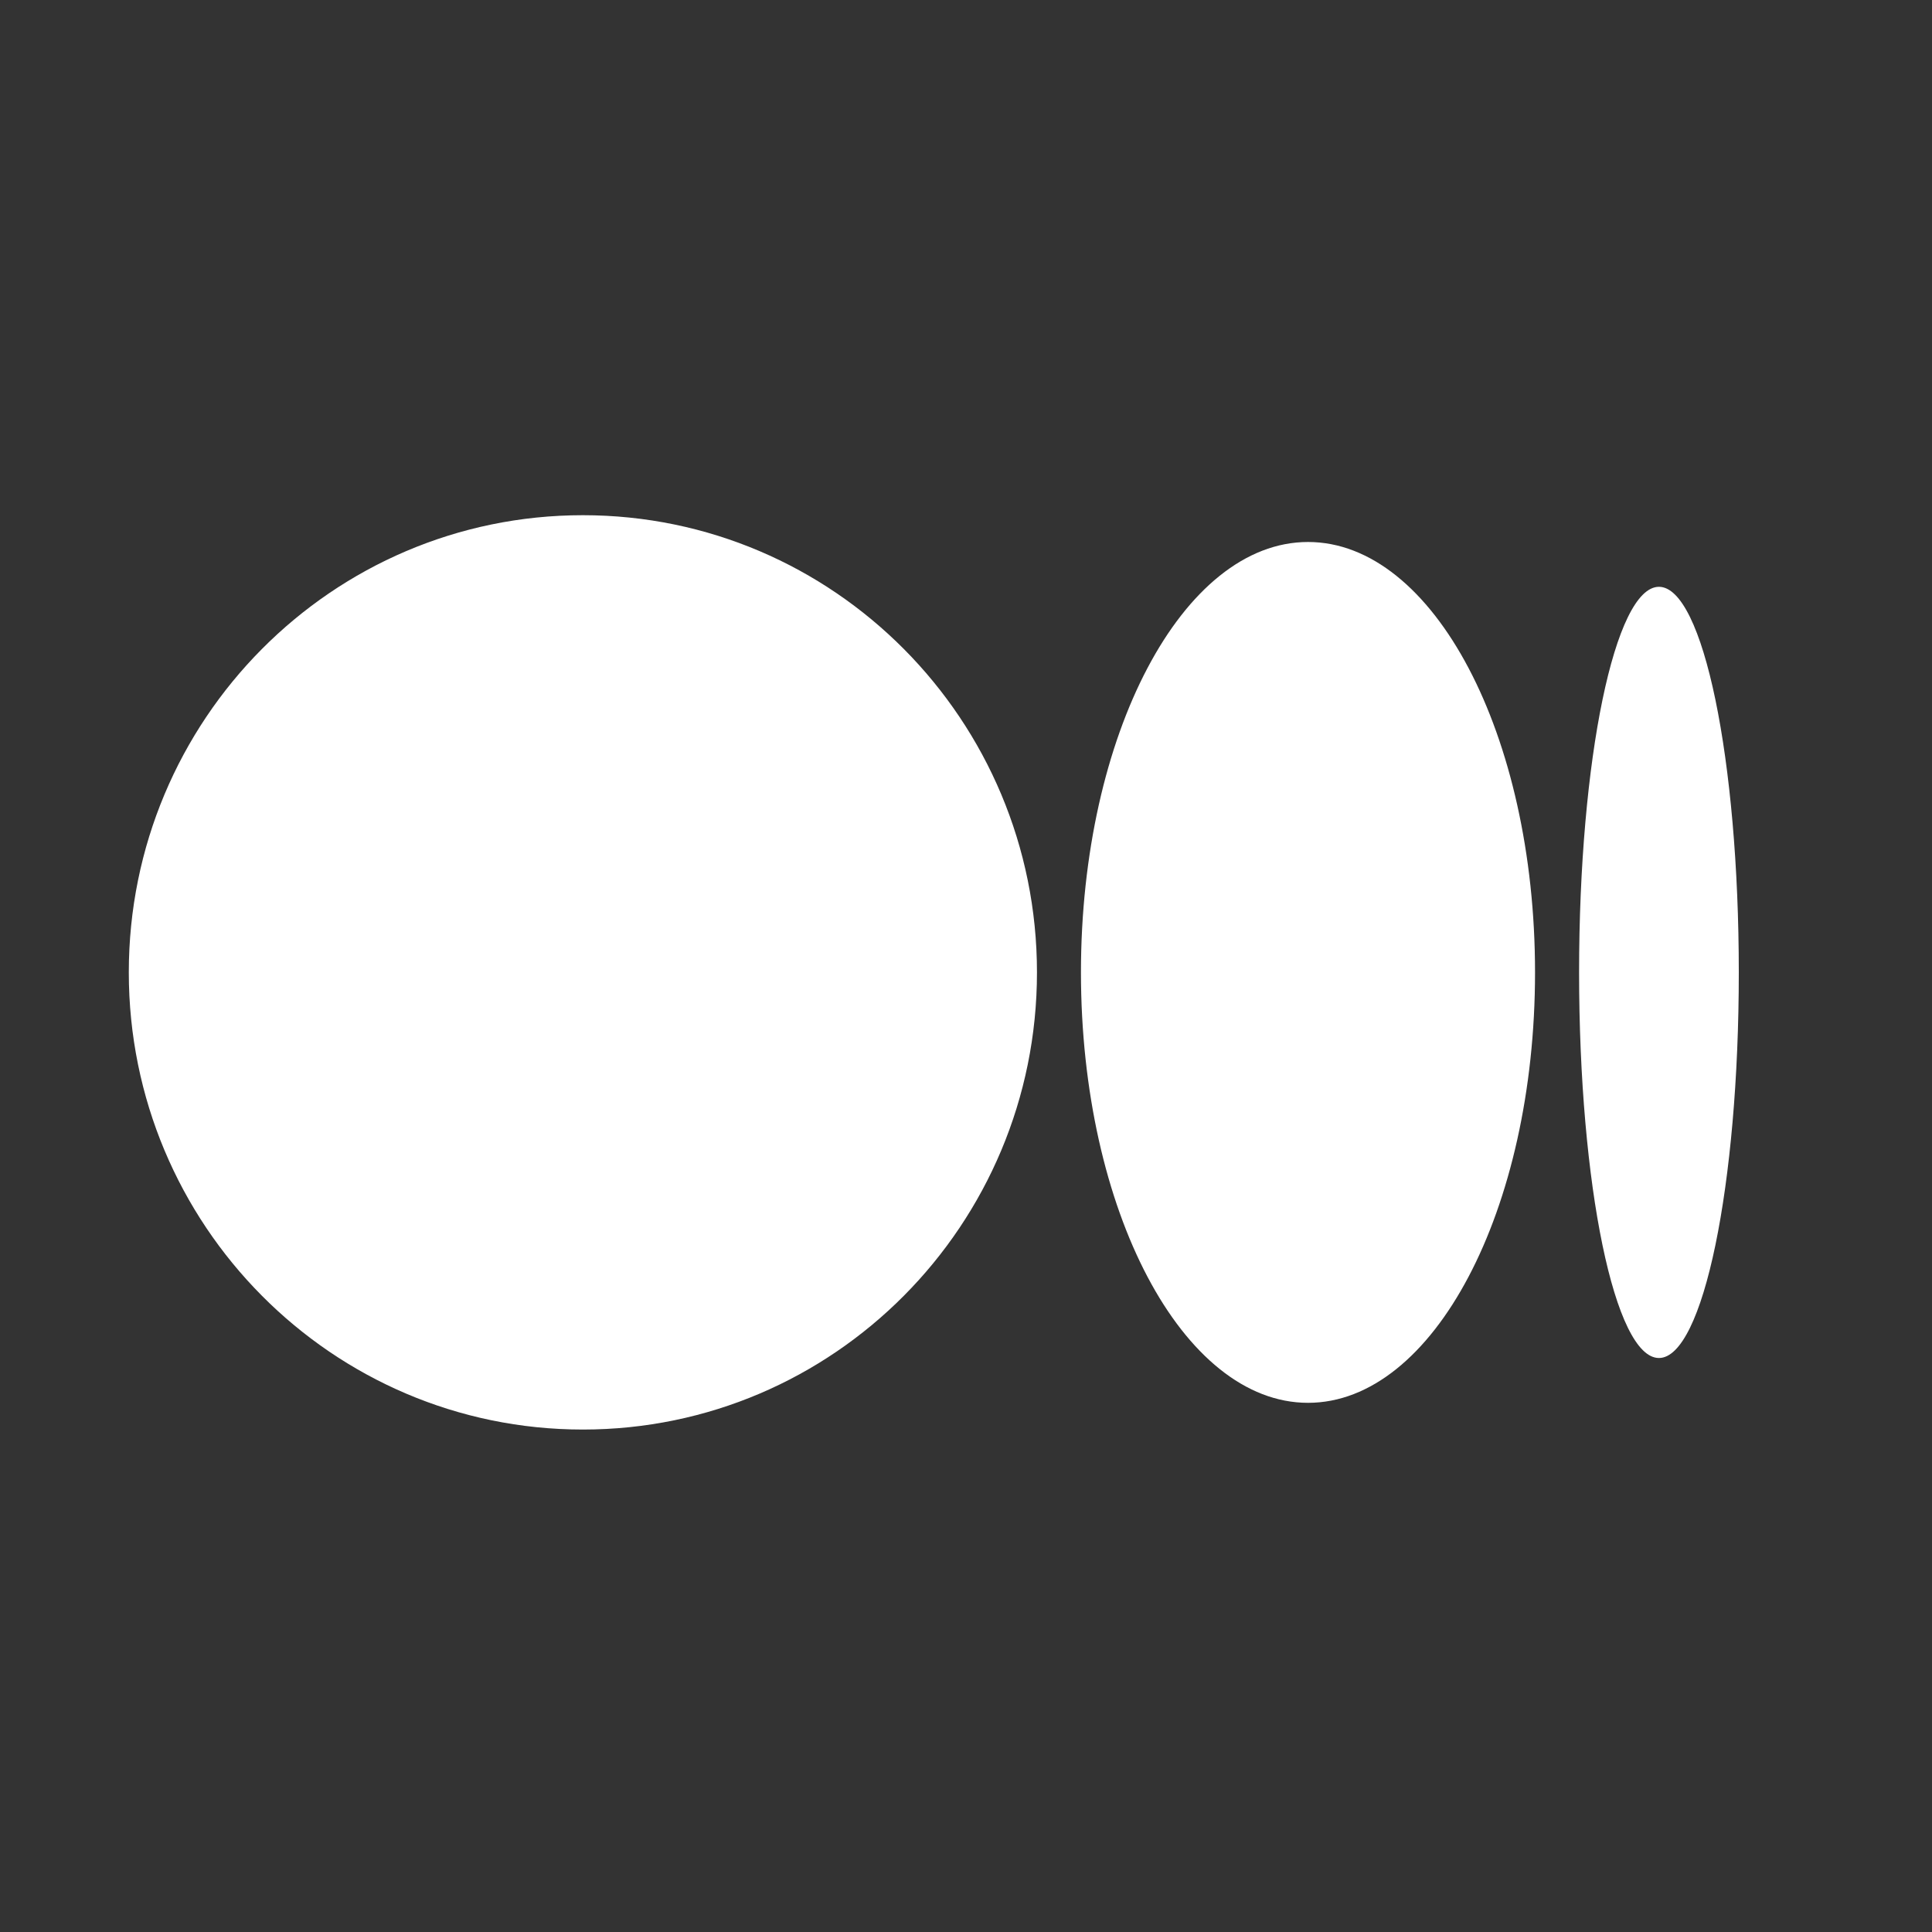 <?xml version="1.0" encoding="UTF-8"?>
<!DOCTYPE svg PUBLIC '-//W3C//DTD SVG 1.0//EN'
          'http://www.w3.org/TR/2001/REC-SVG-20010904/DTD/svg10.dtd'>
<svg fill="none" height="30" style="fill: none;" viewBox="0 0 30 30" width="30" xmlns="http://www.w3.org/2000/svg" xmlns:xlink="http://www.w3.org/1999/xlink"
><rect x="0" y="0" width="30" height="30" fill="#333333" stroke="none"/><path d="M16.102 15.099C16.102 19.02 12.945 22.198 9.051 22.198C5.157 22.198 2 19.019 2 15.099C2 11.179 5.157 8 9.051 8C12.945 8 16.102 11.179 16.102 15.099ZM23.836 15.099C23.836 18.79 22.258 21.783 20.311 21.783C18.364 21.783 16.785 18.79 16.785 15.099C16.785 11.409 18.364 8.416 20.311 8.416C22.258 8.416 23.836 11.408 23.836 15.099H23.836ZM27 15.099C27 18.405 26.445 21.087 25.76 21.087C25.075 21.087 24.52 18.406 24.52 15.099C24.52 11.793 25.076 9.112 25.76 9.112C26.445 9.112 27 11.793 27 15.099Z" fill="#fff"
/></svg
>
